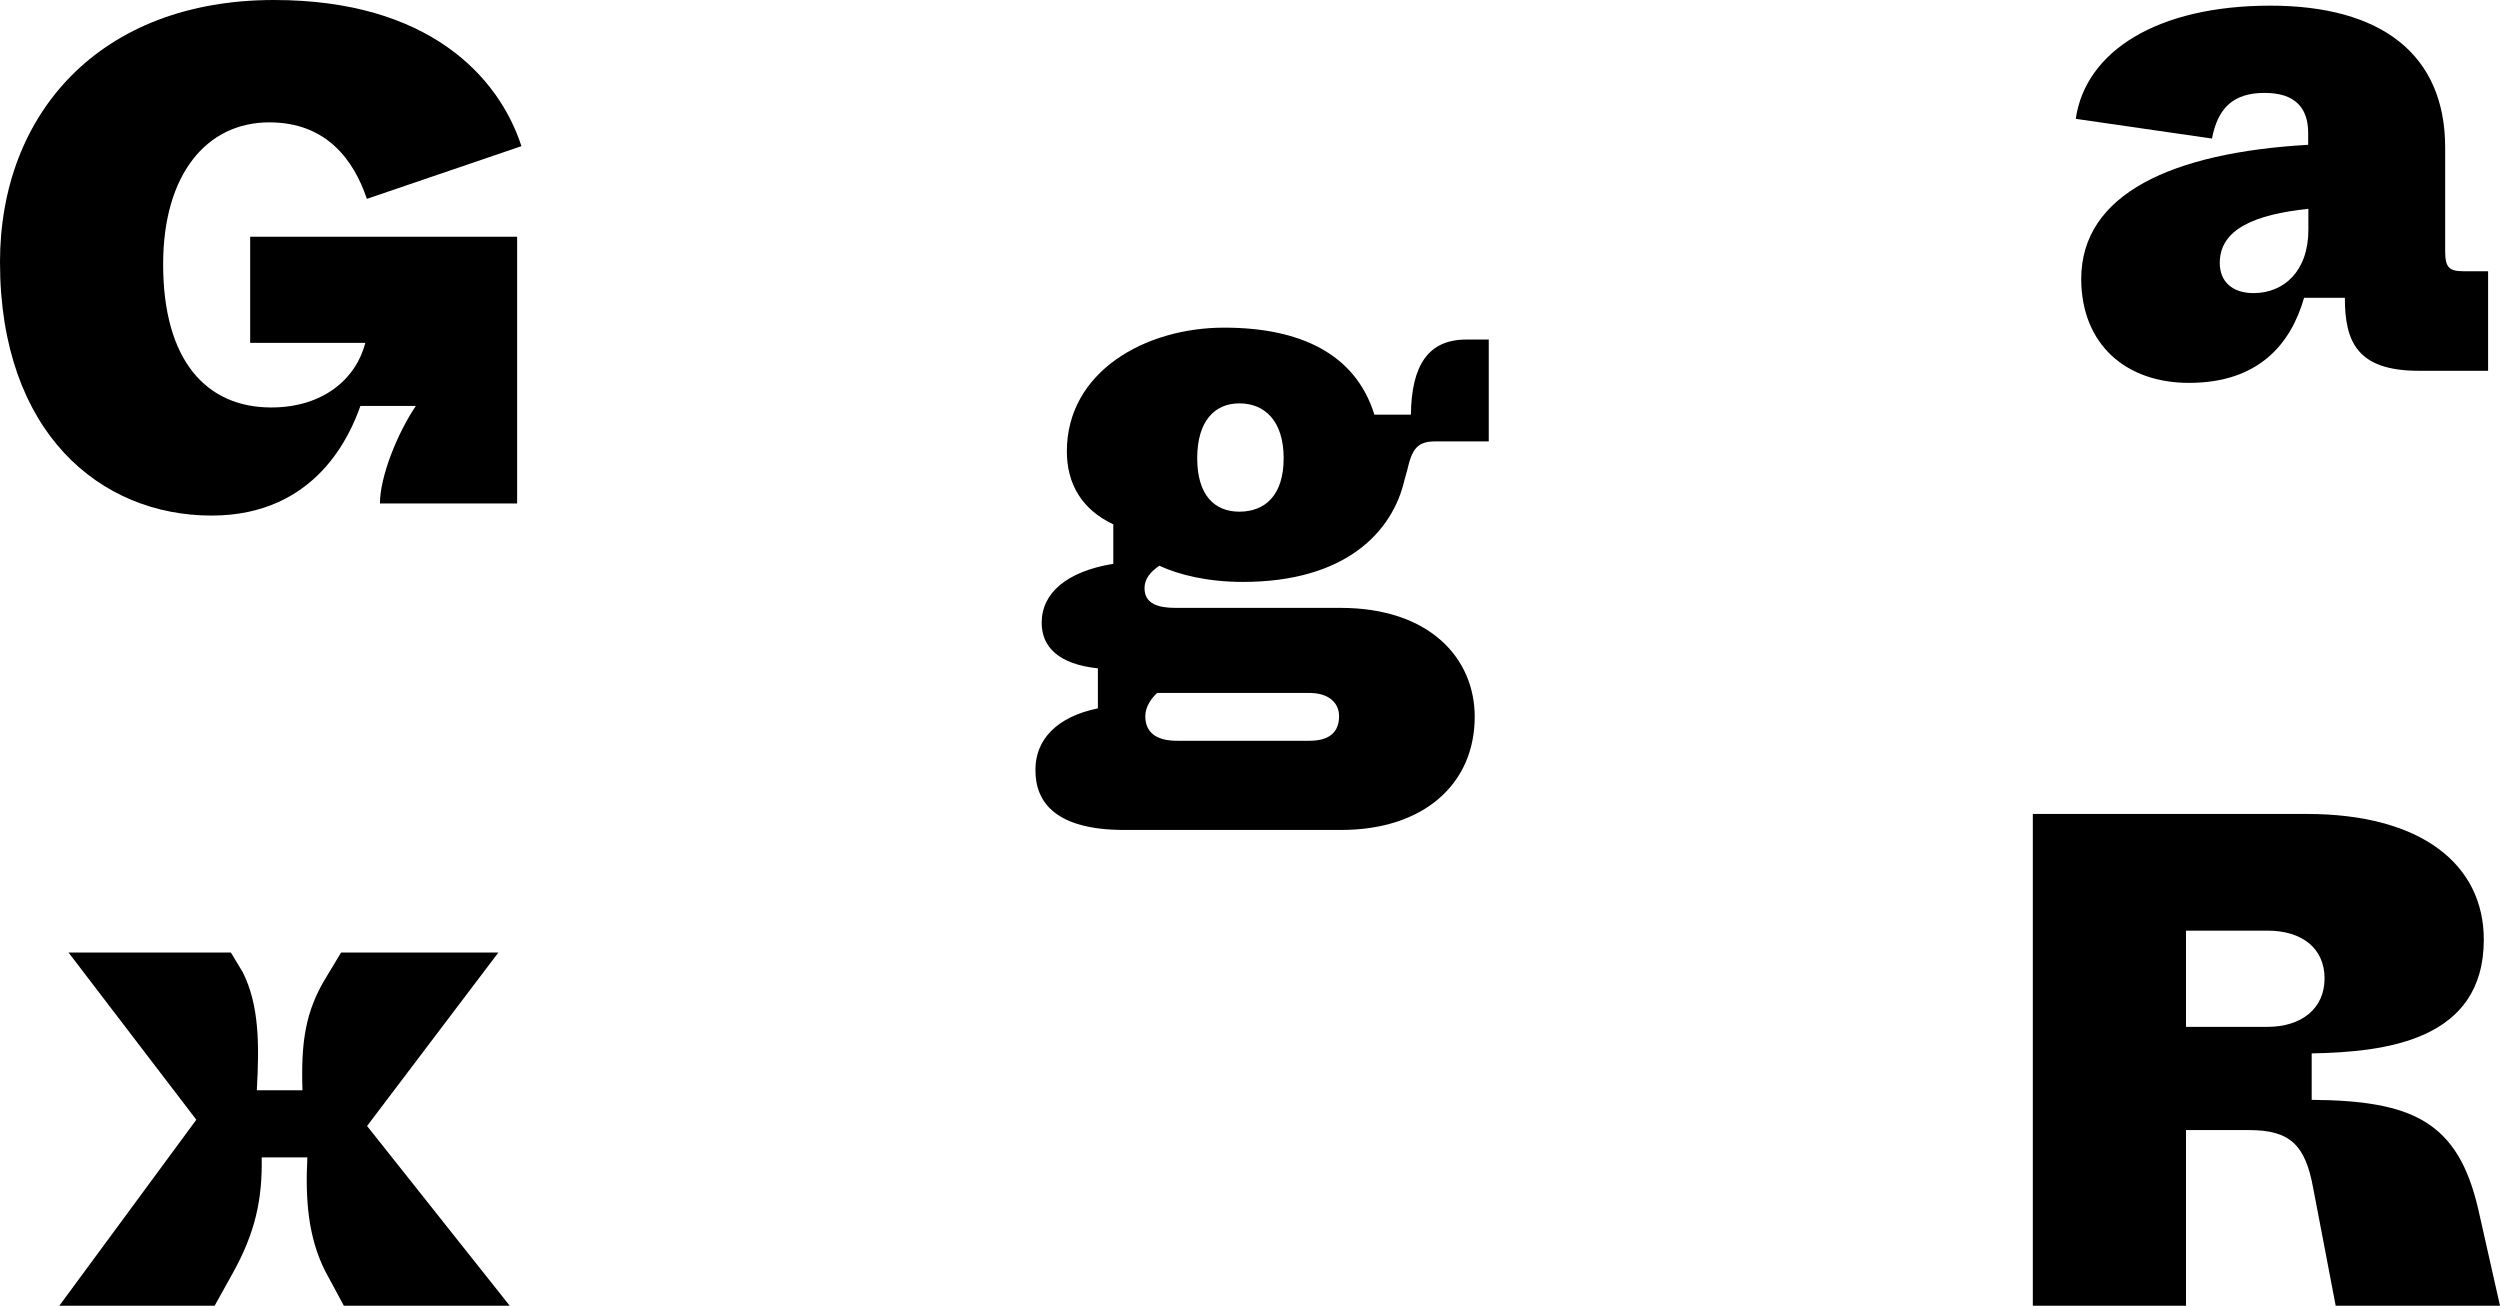 <?xml version="1.0" encoding="utf-8"?>
<!-- Generator: Adobe Illustrator 22.0.1, SVG Export Plug-In . SVG Version: 6.00 Build 0)  -->
<svg version="1.1" id="Layer_1" xmlns="http://www.w3.org/2000/svg" xmlns:xlink="http://www.w3.org/1999/xlink" x="0px" y="0px"
	 viewBox="0 0 1281.1 669.1" style="enable-background:new 0 0 1281.1 669.1;" xml:space="preserve">
<path d="M108.4,264.2c54,0,71.3-42.1,76.3-56.2h28.4c-9.7,14.4-18.4,36.4-18.4,50H265V121.3H128.2v54.4h59
	c-4.7,18.4-21.6,33.1-48.2,33.1c-33.1,0-55.4-23.8-55.4-73.4c0-46.1,22.3-72.7,54.4-72.7c29.2,0,43.2,19.1,50,39.2l79.2-27
	C255.6,39.2,219.6,0,140.4,0C51.1,0,0,58.3,0,134.3C0,221.8,51.5,264.2,108.4,264.2z"/>
<path d="M30.4,669.1h79.6l9-16.2c11.9-21.2,15.5-38.5,15.1-59.8h23.4c-1.1,21.6,0.4,40.7,9,58l9.7,18h85L188.1,577l67.3-88.9h-80.6
	l-7.6,12.6c-10.8,17.6-13,33.5-12.2,58h-23.4c1.4-24.1,1.1-43.9-7.2-60.5l-6.1-10.1H35.1l65.5,85.7L30.4,669.1z"/>
<path d="M1041.7,669.1h78.5v-90h32.4c20.9,0,28.8,7.6,32.8,29.9l11.5,60.1h84.2l-11.2-49.7c-10.4-44.6-33.5-55.4-85.3-55.8v-23.8
	c37.8-0.7,88.2-6.5,88.2-58.3c0-38.5-32-64.4-90.7-64.4h-140.4V669.1z M1120.2,526.2v-49.3h41.8c17.6,0,29.2,9,29.2,24.5
	s-11.9,24.8-29.2,24.8H1120.2z"/>
<path d="M576.1,425.3h111.2c42.1,0,68.4-23.4,68.4-58c0-29.9-23-55.8-68.8-55.8h-84.6c-9,0-15.8-2.2-15.8-10.1
	c0-4.7,2.9-8.3,7.6-11.5c10.1,4.7,24.8,8.3,42.8,8.3c52.6,0,76.7-25.6,82.8-52.2l1.4-5c2.5-11.2,5.4-14.8,14.4-14.8h27.4V174h-11.5
	c-19.4,0-28.1,13-28.4,38.5h-18.7c-9.7-31.3-38.2-44.6-77-44.6c-40.7,0-80.6,22.7-80.6,63.4c0,16.9,7.9,29.9,23.8,37.4v20.2
	c-24.1,4-36.7,15.1-36.7,30.2c0,12.2,8.3,21.2,28.8,23.4V363c-21.2,4.3-32,16.2-32,31.3C530.4,411.3,541.2,425.3,576.1,425.3z
	 M635.1,262.2c-12.6,0-21.6-8.3-21.6-27.4c0-19.1,9-28.1,21.6-28.1c13,0,22.7,9,22.7,28.1C657.8,254,648.1,262.2,635.1,262.2z
	 M603.1,379.6c-11.5,0-16.2-5-16.2-12.6c0-4.7,2.9-9,6.1-11.9h78.1c9.7,0,15.1,5,15.1,11.9c0,7.9-4.7,12.6-15.1,12.6H603.1z"/>
<path d="M1121.7,196.2c35.6,0,52.2-19.8,59-43.6h20.9c0,22.3,6.1,37.4,37.8,37.4h35.6V139h-12.6c-7.6,0-9.4-2.2-9.4-10.4V75.6
	c0-47.5-32.4-72.7-89.6-72.7c-58,0-94.7,23.4-99.7,58l69.8,10.1c2.9-15.1,10.4-23.4,27-23.4c15.5,0,22.3,7.6,22.3,20.5v6.1
	c-69.8,4-116.3,25.2-116.3,68.8C1066.6,176.4,1089.3,196.2,1121.7,196.2z M1154.8,150.2c-10.8,0-17.3-5.8-17.3-15.5
	c0-17.3,18-24.8,45.4-27.7v10.8C1182.9,139,1170.3,150.2,1154.8,150.2z"/>
</svg>
